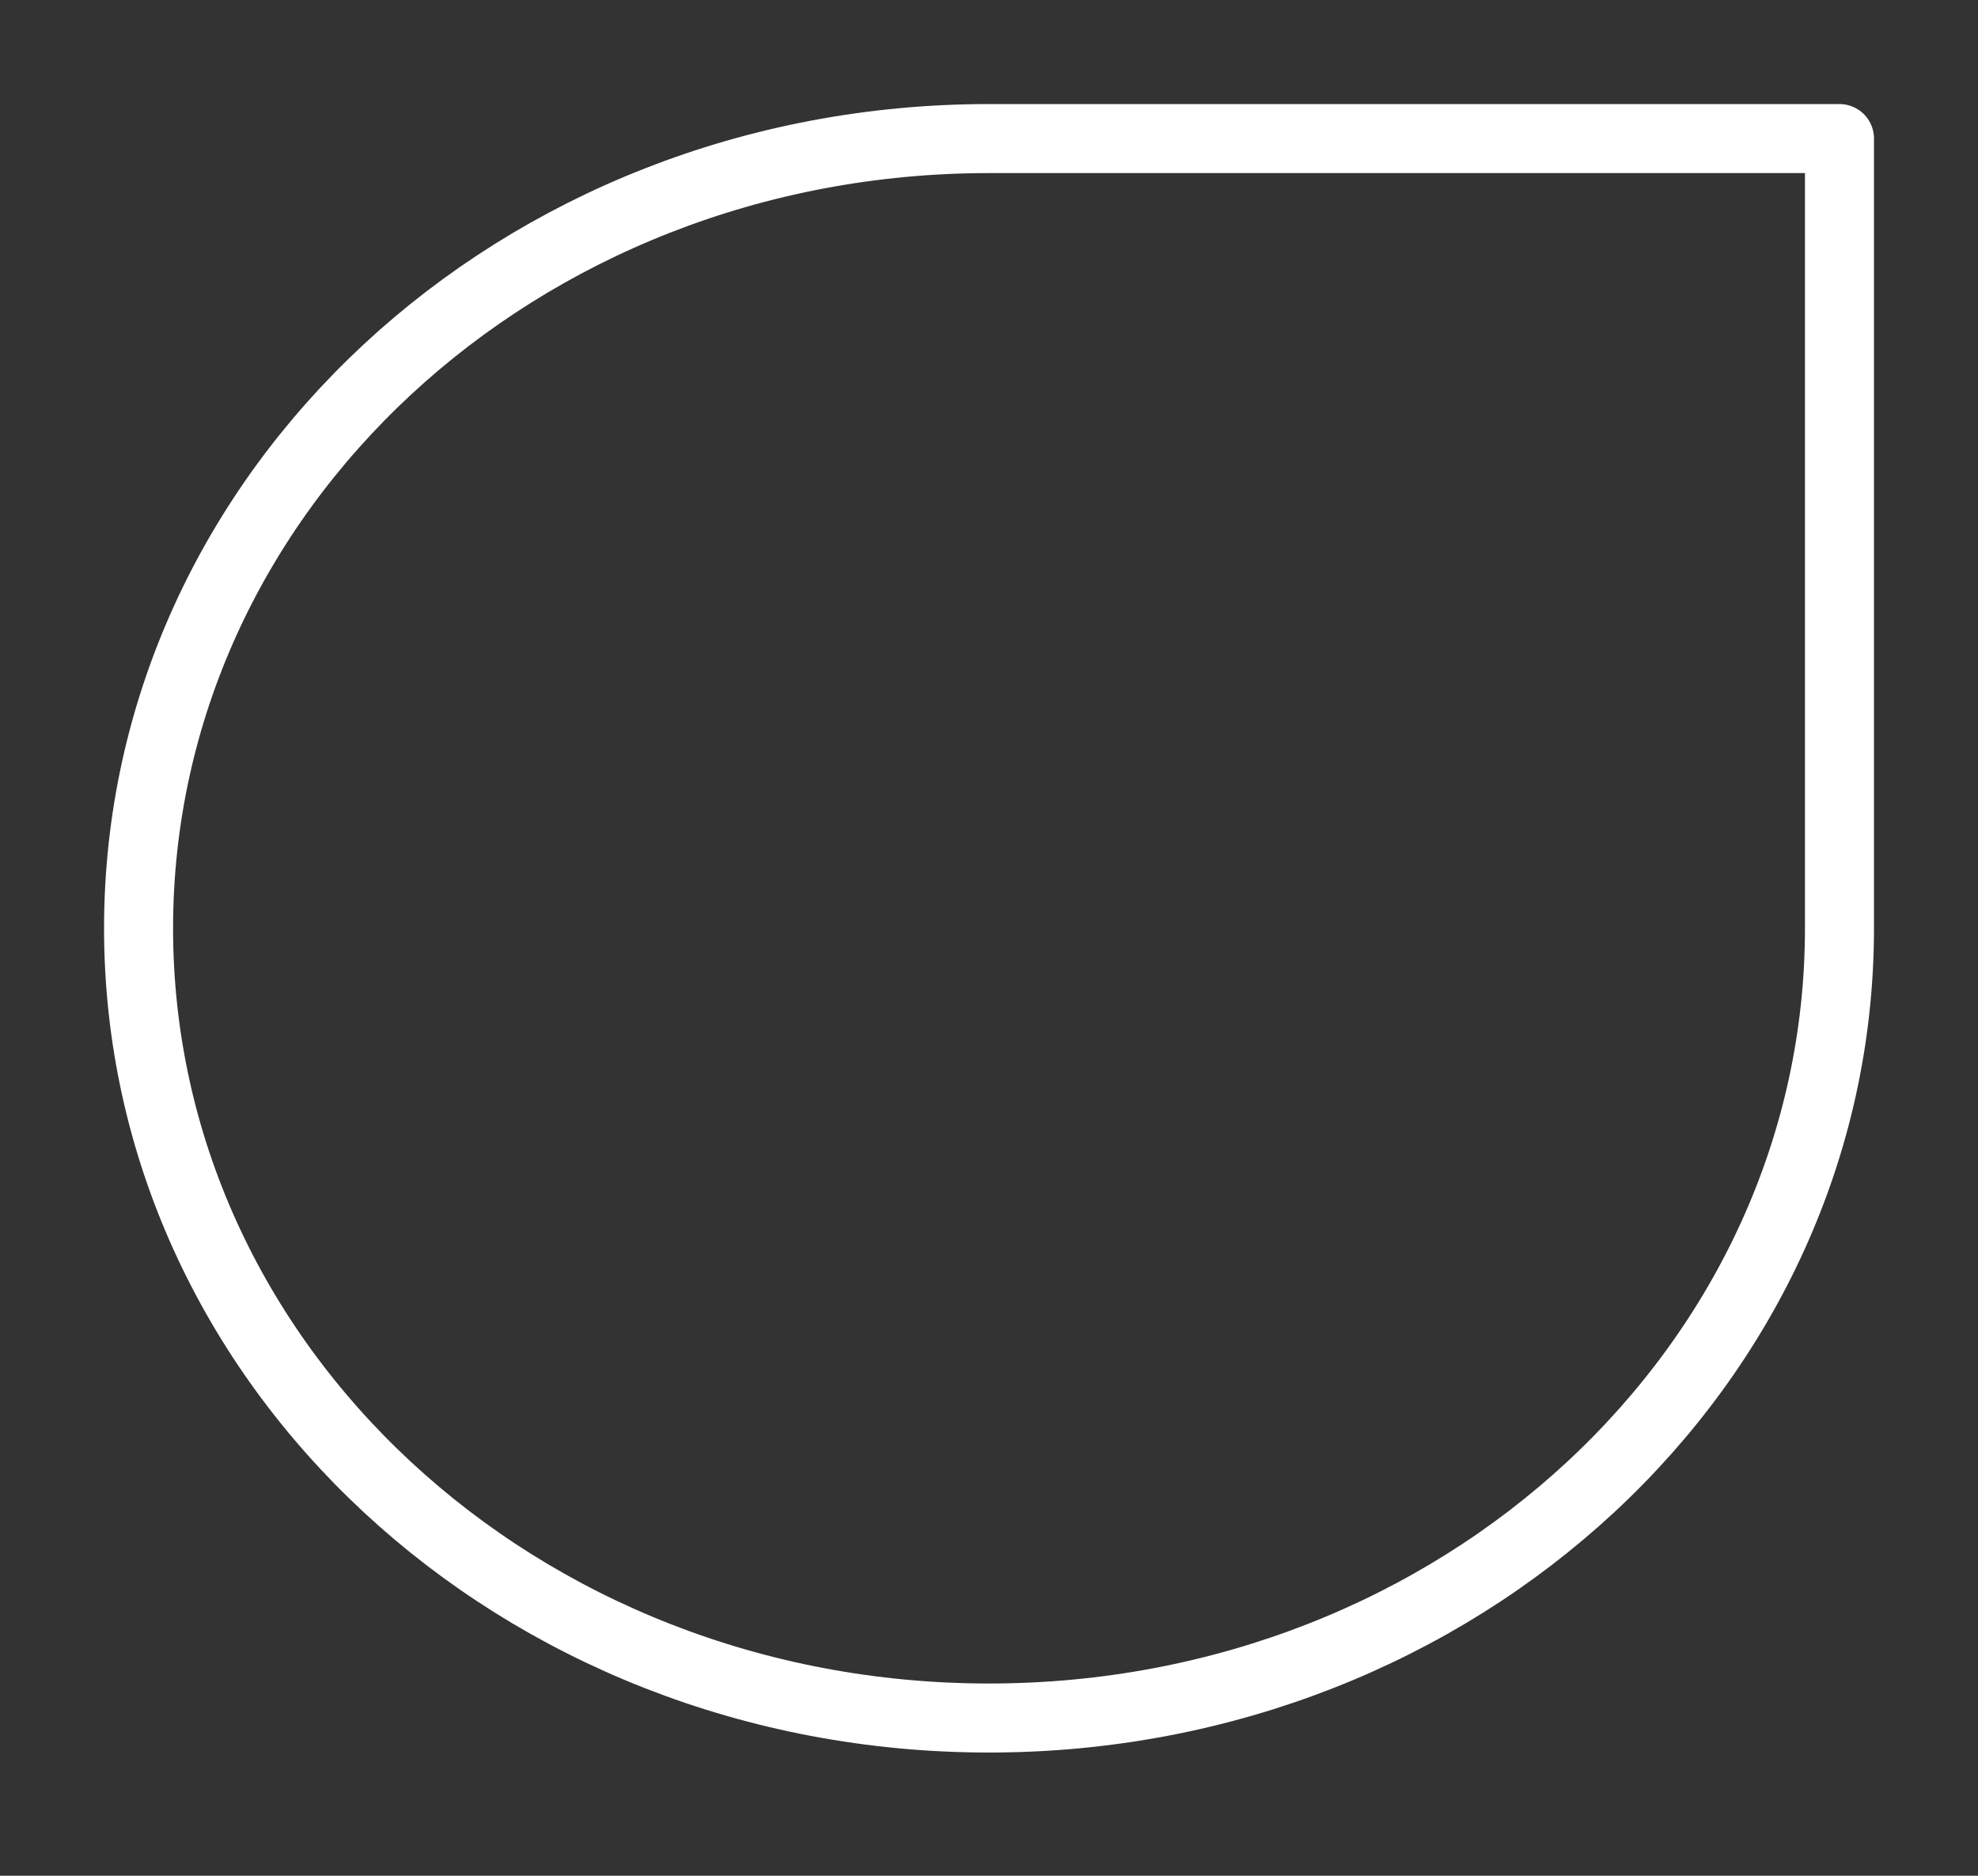 <?xml version="1.0" encoding="UTF-8"?> <svg xmlns="http://www.w3.org/2000/svg" width="58" height="55" viewBox="0 0 58 55" fill="none"><rect x="0" y="0" width="58" height="55" fill="#333333" stroke="none"/> <path d="M29 4.063H53.938V27.219C53.938 40.032 42.799 50.375 29 50.375C15.201 50.375 4.063 40.032 4.063 27.219C4.063 14.406 15.201 4.063 29 4.063Z" stroke="white" stroke-width="2.024" stroke-linecap="round" stroke-linejoin="round"></path> </svg> 